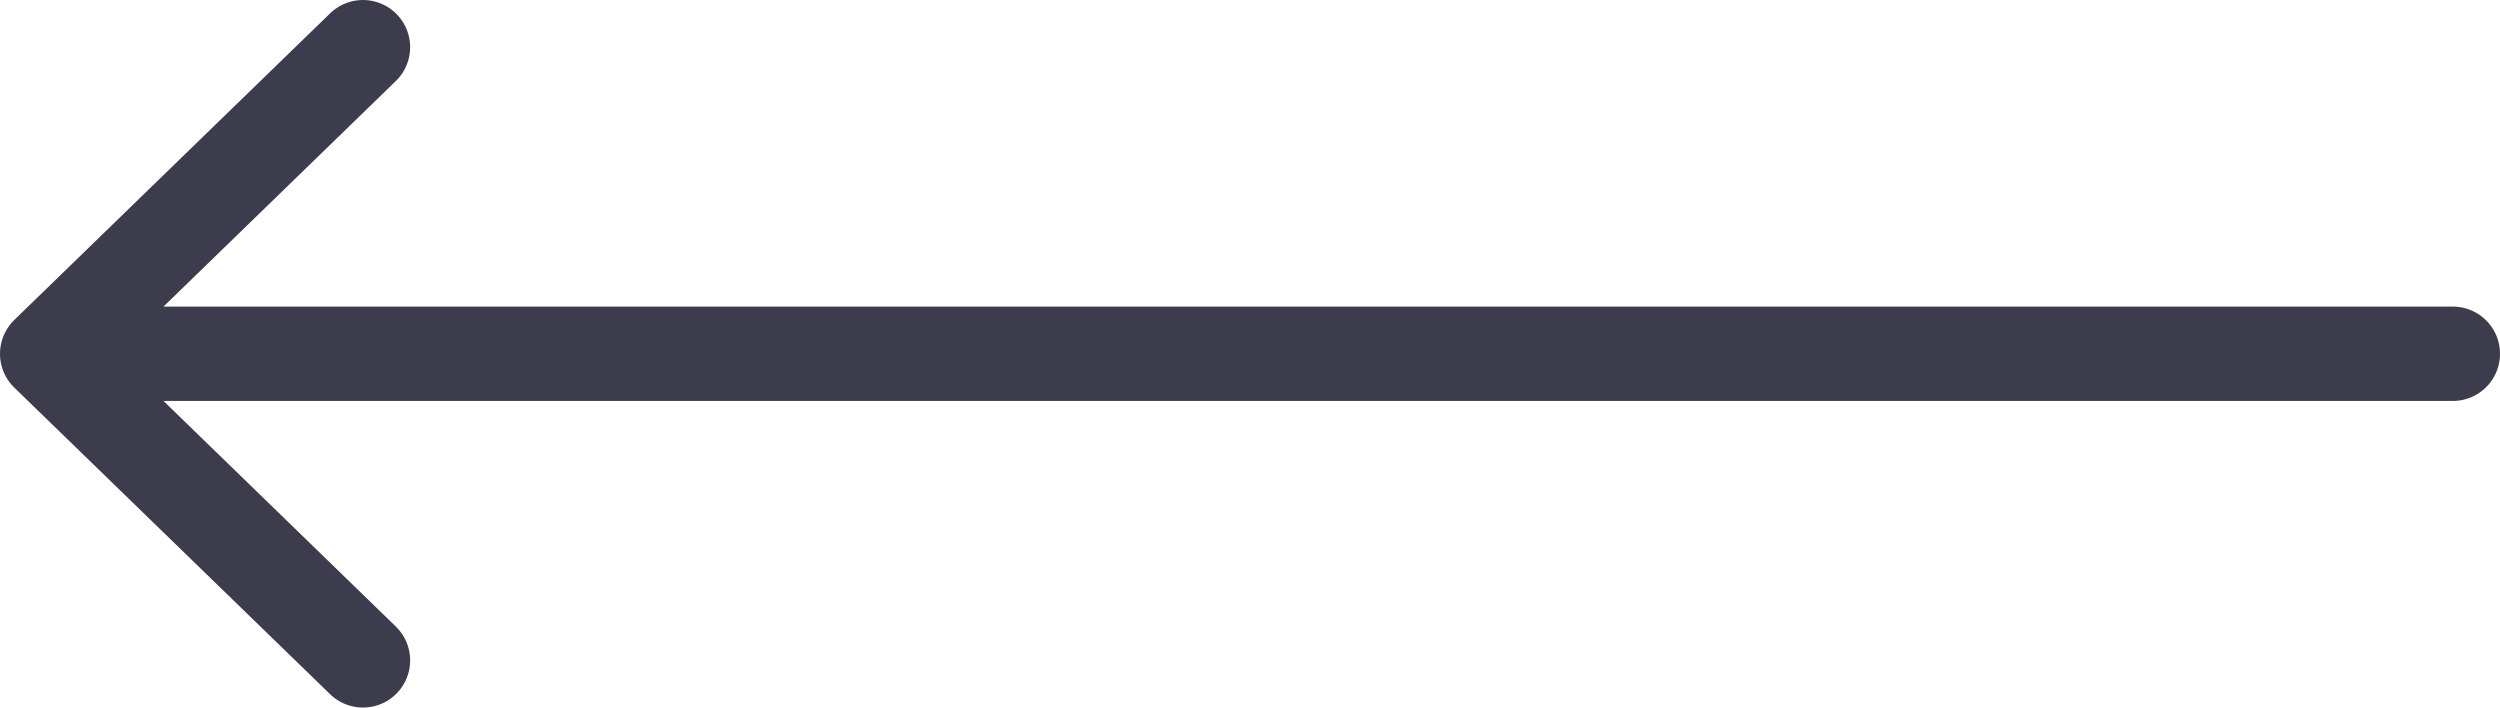 <svg width="53" height="15" viewBox="0 0 53 15" fill="none" xmlns="http://www.w3.org/2000/svg">
<path d="M7.695 1L1 7.5M1 7.5L7.695 14M1 7.5L52 7.5" stroke="#3C3C4C" stroke-width="2" stroke-linecap="round" stroke-linejoin="round"/>
</svg>
